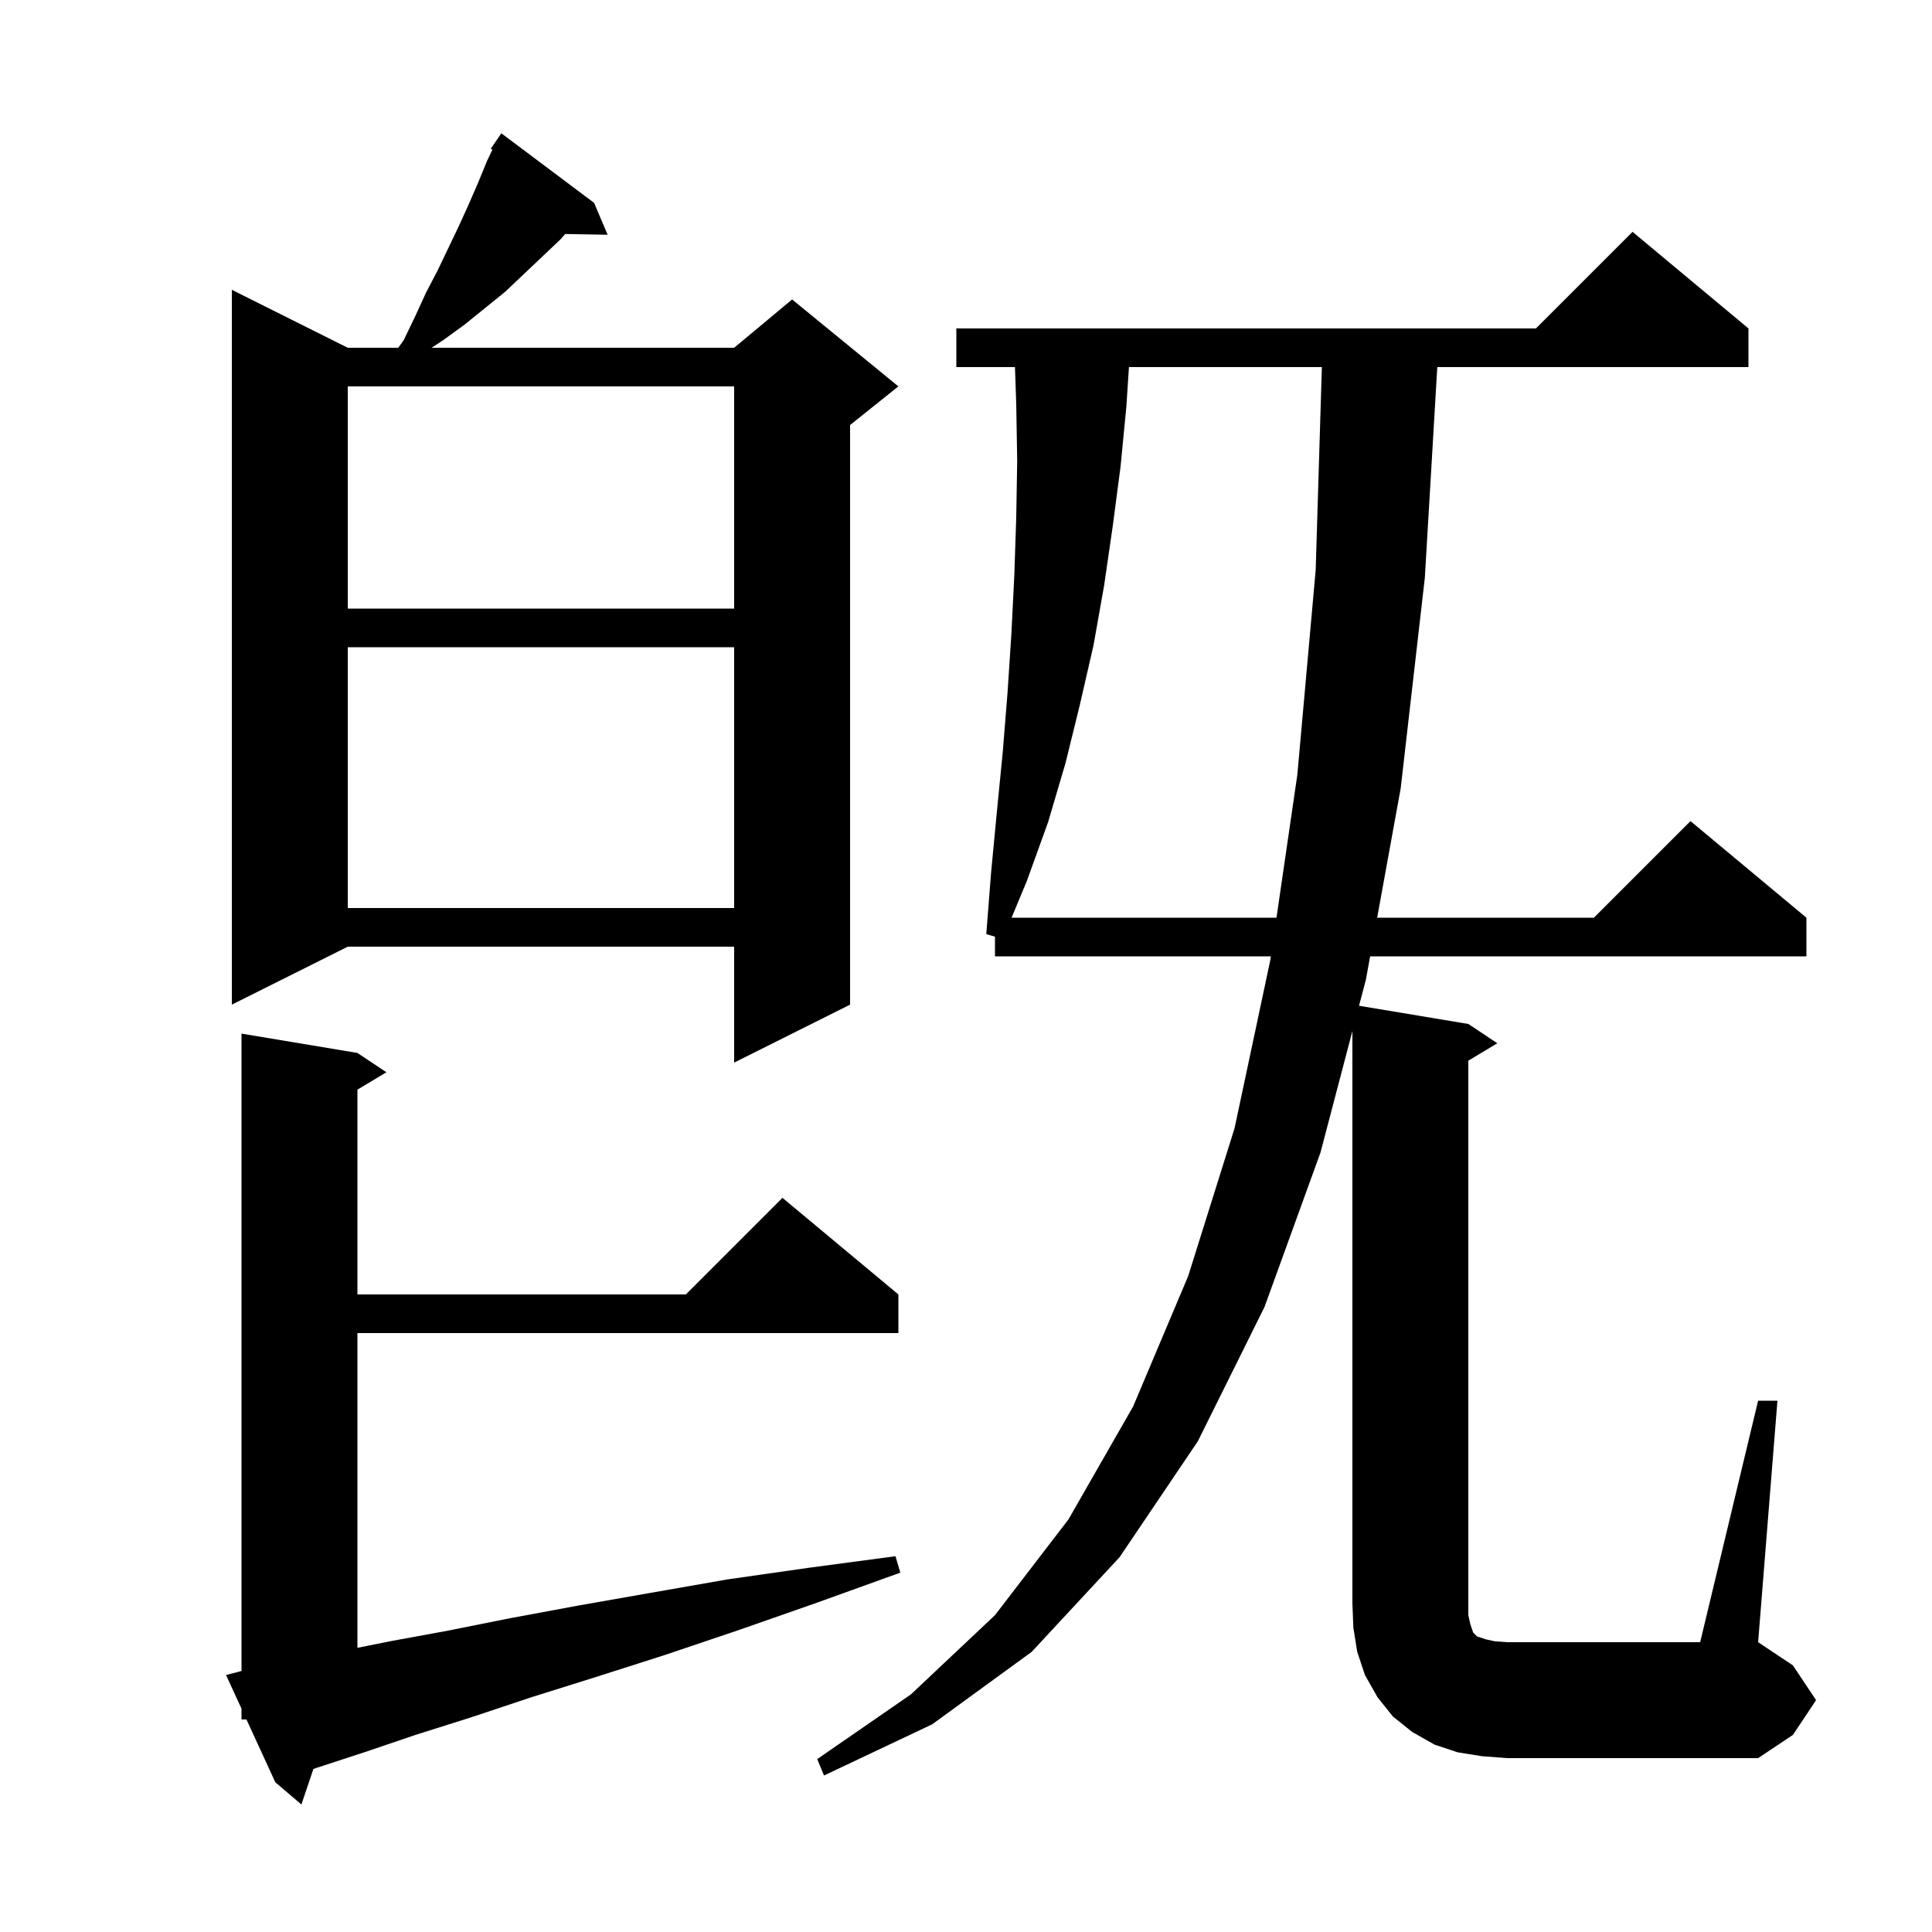<svg xmlns="http://www.w3.org/2000/svg" xmlns:xlink="http://www.w3.org/1999/xlink" version="1.1" baseProfile="full" viewBox="0 0 200 200" width="200" height="200"><g fill="currentColor"><path d="M 25.0 178.0 L 25.0 176.882 L 23.4 173.4 L 25.0 172.979 L 25.0 107.0 L 37.0 109.0 L 40.0 111.0 L 37.0 112.8 L 37.0 134.0 L 71.0 134.0 L 81.0 124.0 L 93.0 134.0 L 93.0 138.0 L 37.0 138.0 L 37.0 170.58 L 40.4 169.9 L 46.4 168.8 L 52.9 167.5 L 59.9 166.2 L 67.3 164.9 L 75.3 163.5 L 83.7 162.3 L 92.7 161.1 L 93.2 162.8 L 84.6 165.9 L 76.6 168.7 L 68.9 171.3 L 61.7 173.6 L 55.0 175.7 L 48.7 177.8 L 43.0 179.6 L 37.7 181.4 L 32.8 183.0 L 32.443 183.124 L 31.2 186.8 L 28.5 184.5 L 25.514 178.0 Z M 182.0 145.0 L 184.0 145.0 L 182.0 170.0 L 185.6 172.4 L 188.0 176.0 L 185.6 179.6 L 182.0 182.0 L 156.0 182.0 L 153.4 181.8 L 150.9 181.4 L 148.5 180.6 L 146.2 179.3 L 144.2 177.7 L 142.6 175.7 L 141.3 173.4 L 140.5 171.0 L 140.1 168.5 L 140.0 166.0 L 140.0 106.732 L 136.7 119.3 L 130.9 135.3 L 124.0 149.2 L 115.9 161.2 L 106.8 171.0 L 96.5 178.5 L 85.3 183.8 L 84.6 182.1 L 94.3 175.4 L 103.0 167.2 L 110.6 157.3 L 117.3 145.6 L 123.0 132.1 L 127.8 116.8 L 131.5 99.4 L 131.558 99.0 L 103.0 99.0 L 103.0 96.965 L 102.1 96.7 L 102.6 90.3 L 103.2 84.0 L 103.8 77.9 L 104.3 71.7 L 104.7 65.6 L 105.0 59.6 L 105.2 53.6 L 105.3 47.7 L 105.2 41.8 L 105.069 38.0 L 99.0 38.0 L 99.0 34.0 L 159.0 34.0 L 169.0 24.0 L 181.0 34.0 L 181.0 38.0 L 148.788 38.0 L 147.5 59.8 L 145.0 81.6 L 142.564 95.0 L 165.0 95.0 L 175.0 85.0 L 187.0 95.0 L 187.0 99.0 L 141.836 99.0 L 141.4 101.4 L 140.687 104.115 L 152.0 106.0 L 155.0 108.0 L 152.0 109.8 L 152.0 167.2 L 152.2 168.1 L 152.5 169.0 L 152.9 169.4 L 153.8 169.7 L 154.7 169.9 L 156.0 170.0 L 176.0 170.0 Z M 61.5 21.0 L 62.9 24.3 L 58.515 24.224 L 58.0 24.8 L 52.3 30.2 L 48.1 33.6 L 45.9 35.2 L 44.673 36.0 L 76.0 36.0 L 82.0 31.0 L 93.0 40.0 L 88.0 44.0 L 88.0 104.0 L 76.0 110.0 L 76.0 98.0 L 36.0 98.0 L 24.0 104.0 L 24.0 30.0 L 36.0 36.0 L 41.229 36.0 L 41.8 35.2 L 43.0 32.7 L 44.1 30.3 L 45.3 28.0 L 47.5 23.4 L 48.5 21.2 L 49.5 18.9 L 50.4 16.7 L 50.975 15.492 L 50.8 15.4 L 51.9 13.8 Z M 116.869 38.0 L 116.6 42.1 L 116.0 48.3 L 115.2 54.4 L 114.3 60.6 L 113.2 66.8 L 111.8 72.9 L 110.3 79.0 L 108.5 85.1 L 106.3 91.2 L 104.717 95.0 L 132.142 95.0 L 134.3 80.2 L 136.2 59.0 L 136.839 38.0 Z M 36.0 67.0 L 36.0 94.0 L 76.0 94.0 L 76.0 67.0 Z M 36.0 40.0 L 36.0 63.0 L 76.0 63.0 L 76.0 40.0 Z "/></g></svg>